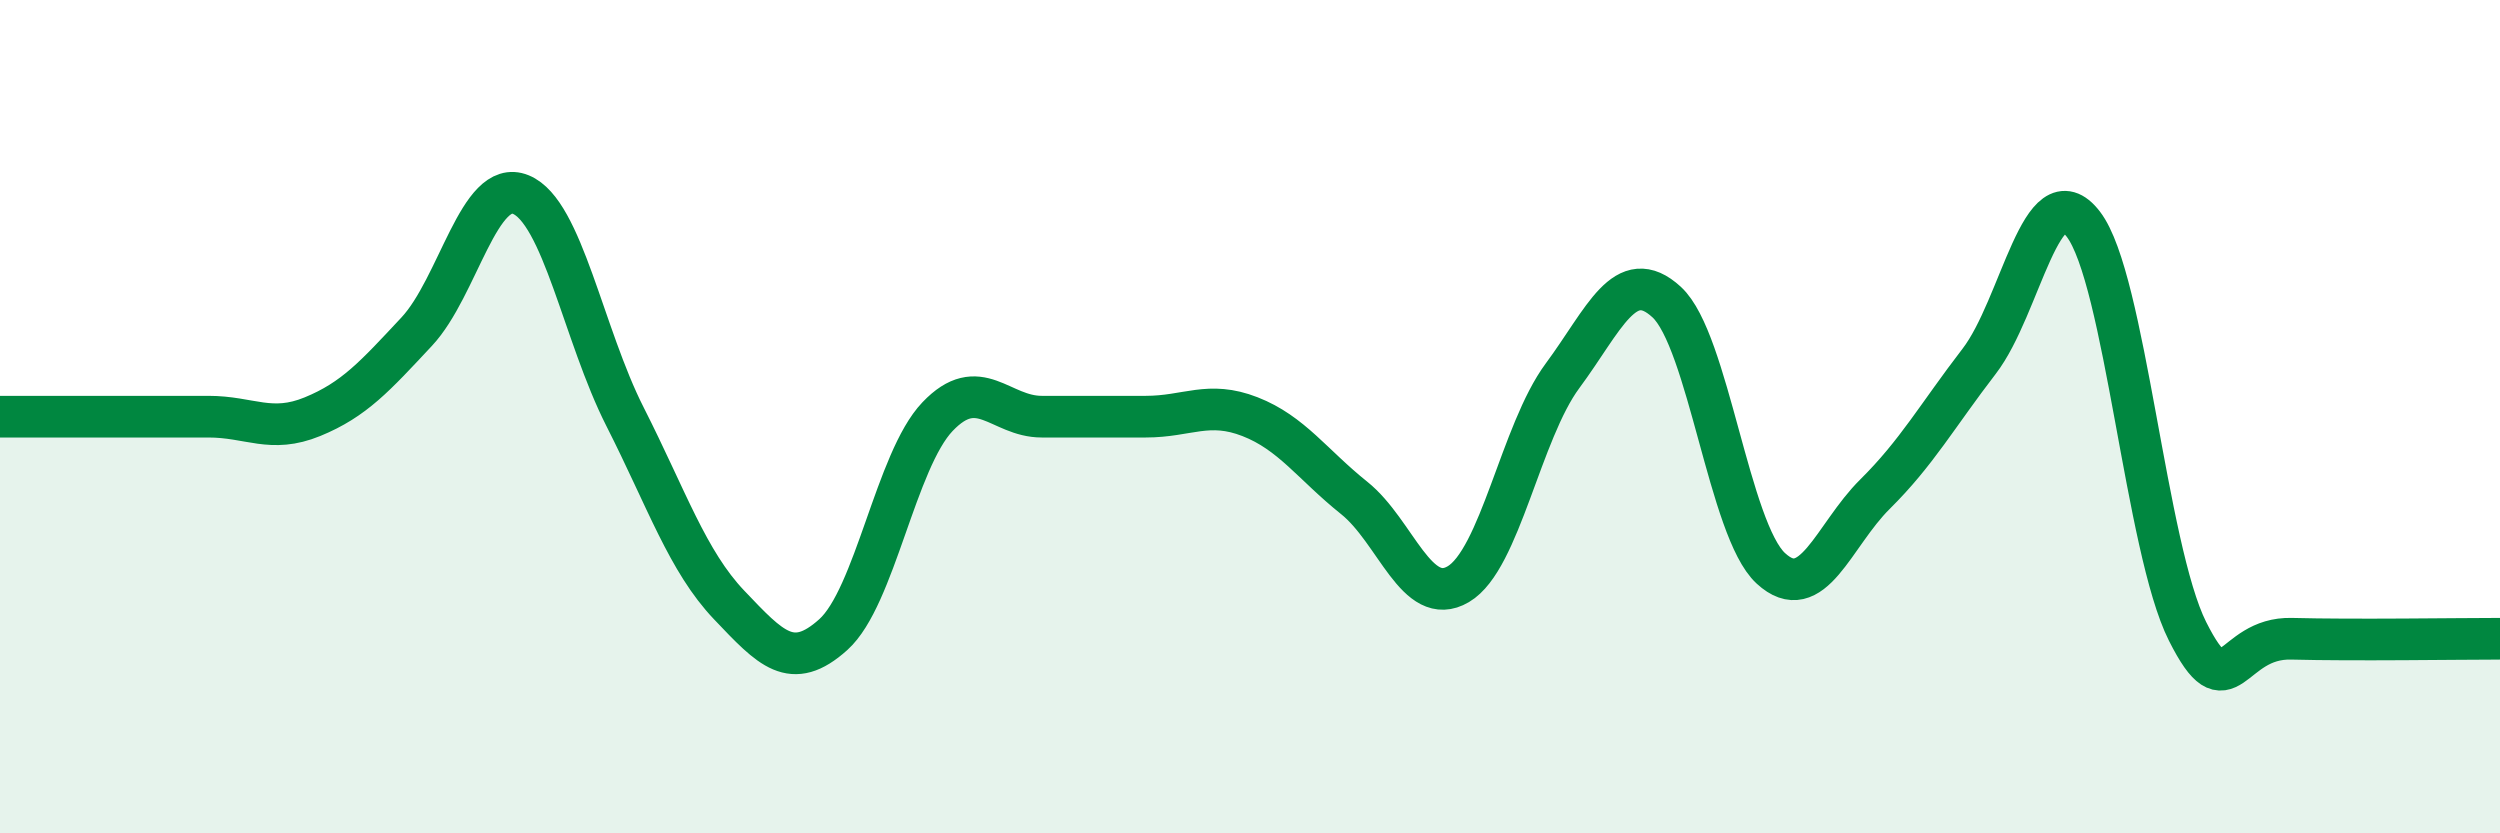 
    <svg width="60" height="20" viewBox="0 0 60 20" xmlns="http://www.w3.org/2000/svg">
      <path
        d="M 0,10 C 0.5,10 1.5,10 2.5,10 C 3.5,10 4,10 5,10 C 6,10 6.5,10.41 7.5,10 C 8.5,9.59 9,9.03 10,7.96 C 11,6.89 11.5,4.26 12.5,4.67 C 13.5,5.08 14,8.03 15,10 C 16,11.97 16.5,13.47 17.5,14.52 C 18.5,15.57 19,16.13 20,15.23 C 21,14.33 21.5,11.05 22.5,10 C 23.5,8.95 24,10 25,10 C 26,10 26.5,10 27.5,10 C 28.5,10 29,9.61 30,10 C 31,10.39 31.5,11.15 32.5,11.95 C 33.5,12.75 34,14.61 35,14.02 C 36,13.43 36.5,10.37 37.5,9.02 C 38.5,7.67 39,6.33 40,7.25 C 41,8.17 41.5,12.72 42.5,13.64 C 43.5,14.56 44,12.85 45,11.86 C 46,10.87 46.5,9.97 47.5,8.67 C 48.5,7.37 49,4.08 50,5.38 C 51,6.68 51.5,13.16 52.5,15.15 C 53.5,17.14 53.5,15.29 55,15.33 C 56.5,15.37 59,15.33 60,15.33L60 20L0 20Z"
        fill="#008740"
        opacity="0.1"
        stroke-linecap="round"
        stroke-linejoin="round"
      />
      <path
        d="M 0,10 C 0.5,10 1.5,10 2.5,10 C 3.5,10 4,10 5,10 C 6,10 6.5,10.41 7.5,10 C 8.5,9.59 9,9.03 10,7.96 C 11,6.89 11.5,4.26 12.5,4.67 C 13.5,5.08 14,8.03 15,10 C 16,11.97 16.5,13.47 17.5,14.52 C 18.5,15.57 19,16.13 20,15.23 C 21,14.33 21.5,11.05 22.5,10 C 23.5,8.95 24,10 25,10 C 26,10 26.5,10 27.5,10 C 28.5,10 29,9.61 30,10 C 31,10.39 31.5,11.15 32.5,11.95 C 33.5,12.75 34,14.61 35,14.02 C 36,13.43 36.5,10.37 37.5,9.02 C 38.5,7.67 39,6.33 40,7.25 C 41,8.17 41.5,12.72 42.5,13.64 C 43.5,14.56 44,12.85 45,11.86 C 46,10.87 46.5,9.97 47.5,8.67 C 48.5,7.37 49,4.08 50,5.38 C 51,6.68 51.5,13.16 52.5,15.15 C 53.5,17.14 53.5,15.29 55,15.33 C 56.5,15.37 59,15.33 60,15.33"
        stroke="#008740"
        stroke-width="1"
        fill="none"
        stroke-linecap="round"
        stroke-linejoin="round"
      />
    </svg>
  